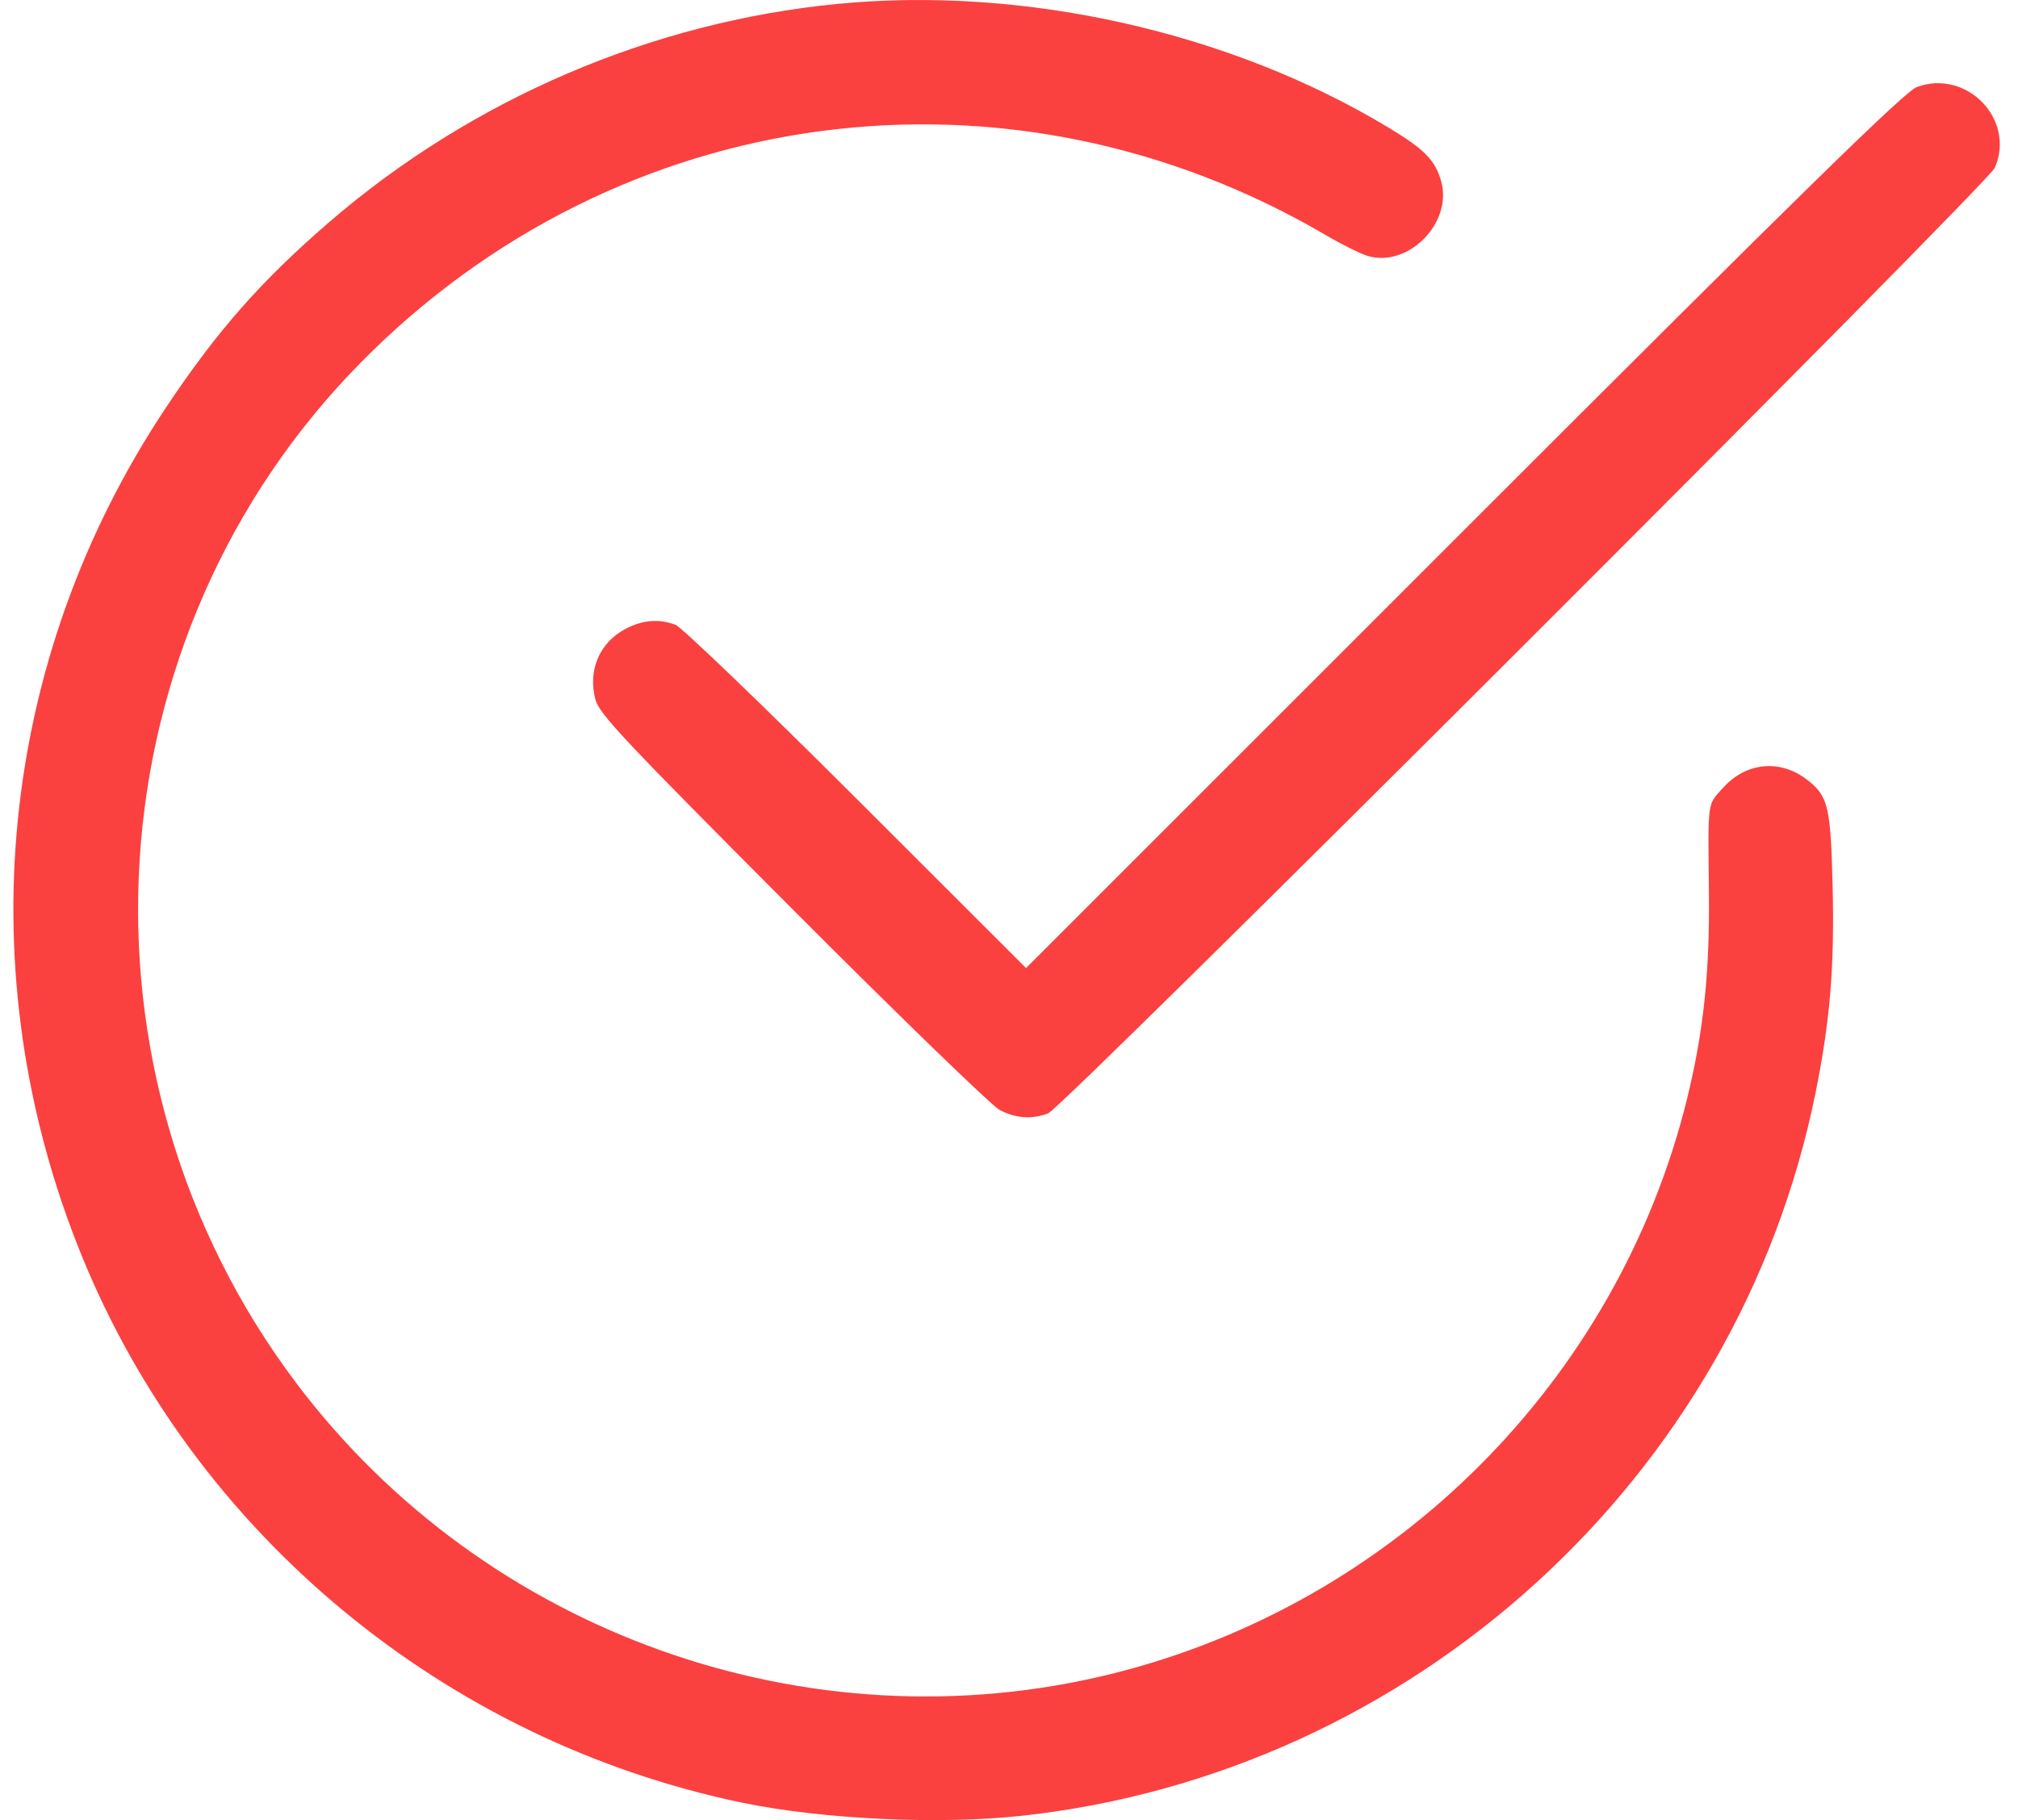 <?xml version="1.0" encoding="UTF-8"?> <svg xmlns="http://www.w3.org/2000/svg" width="92" height="83" viewBox="0 0 92 83" fill="none"><path fill-rule="evenodd" clip-rule="evenodd" d="M38.189 0.177C29.702 1.001 21.517 4.514 15.014 10.123C11.906 12.805 9.9 15.082 7.575 18.57C-0.083 30.057 -1.512 44.372 3.717 57.234C8.88 69.934 20.274 79.376 33.835 82.194C37.482 82.951 42.804 83.202 46.563 82.794C64.426 80.854 79.217 67.39 82.768 49.839C83.436 46.536 83.639 44.076 83.548 40.377C83.46 36.789 83.346 36.307 82.413 35.574C81.179 34.603 79.619 34.741 78.559 35.914C77.825 36.727 77.865 36.433 77.909 40.689C77.948 44.339 77.664 47.033 76.922 50.061C73.768 62.938 63.582 73.127 50.669 76.322C36.861 79.739 22.117 74.481 13.516 63.074C2.869 48.951 4.122 29.041 16.446 16.533C28.199 4.603 45.985 2.25 60.432 10.714C61.178 11.151 62.05 11.583 62.369 11.675C64.216 12.204 66.225 10.159 65.705 8.278C65.438 7.311 64.955 6.816 63.312 5.824C56.087 1.459 46.702 -0.65 38.189 0.177ZM87.397 3.965C86.845 4.166 82.493 8.424 66.738 24.179L46.778 44.139L39.036 36.406C34.778 32.153 31.07 28.59 30.796 28.488C30.047 28.209 29.322 28.263 28.556 28.654C27.345 29.272 26.79 30.541 27.142 31.886C27.317 32.55 28.361 33.662 36.13 41.454C40.964 46.303 45.215 50.423 45.576 50.611C46.309 50.992 47.038 51.044 47.783 50.767C48.453 50.519 90.62 8.394 90.944 7.649C91.9 5.454 89.669 3.137 87.397 3.965Z" fill="#FB4040"></path></svg> 